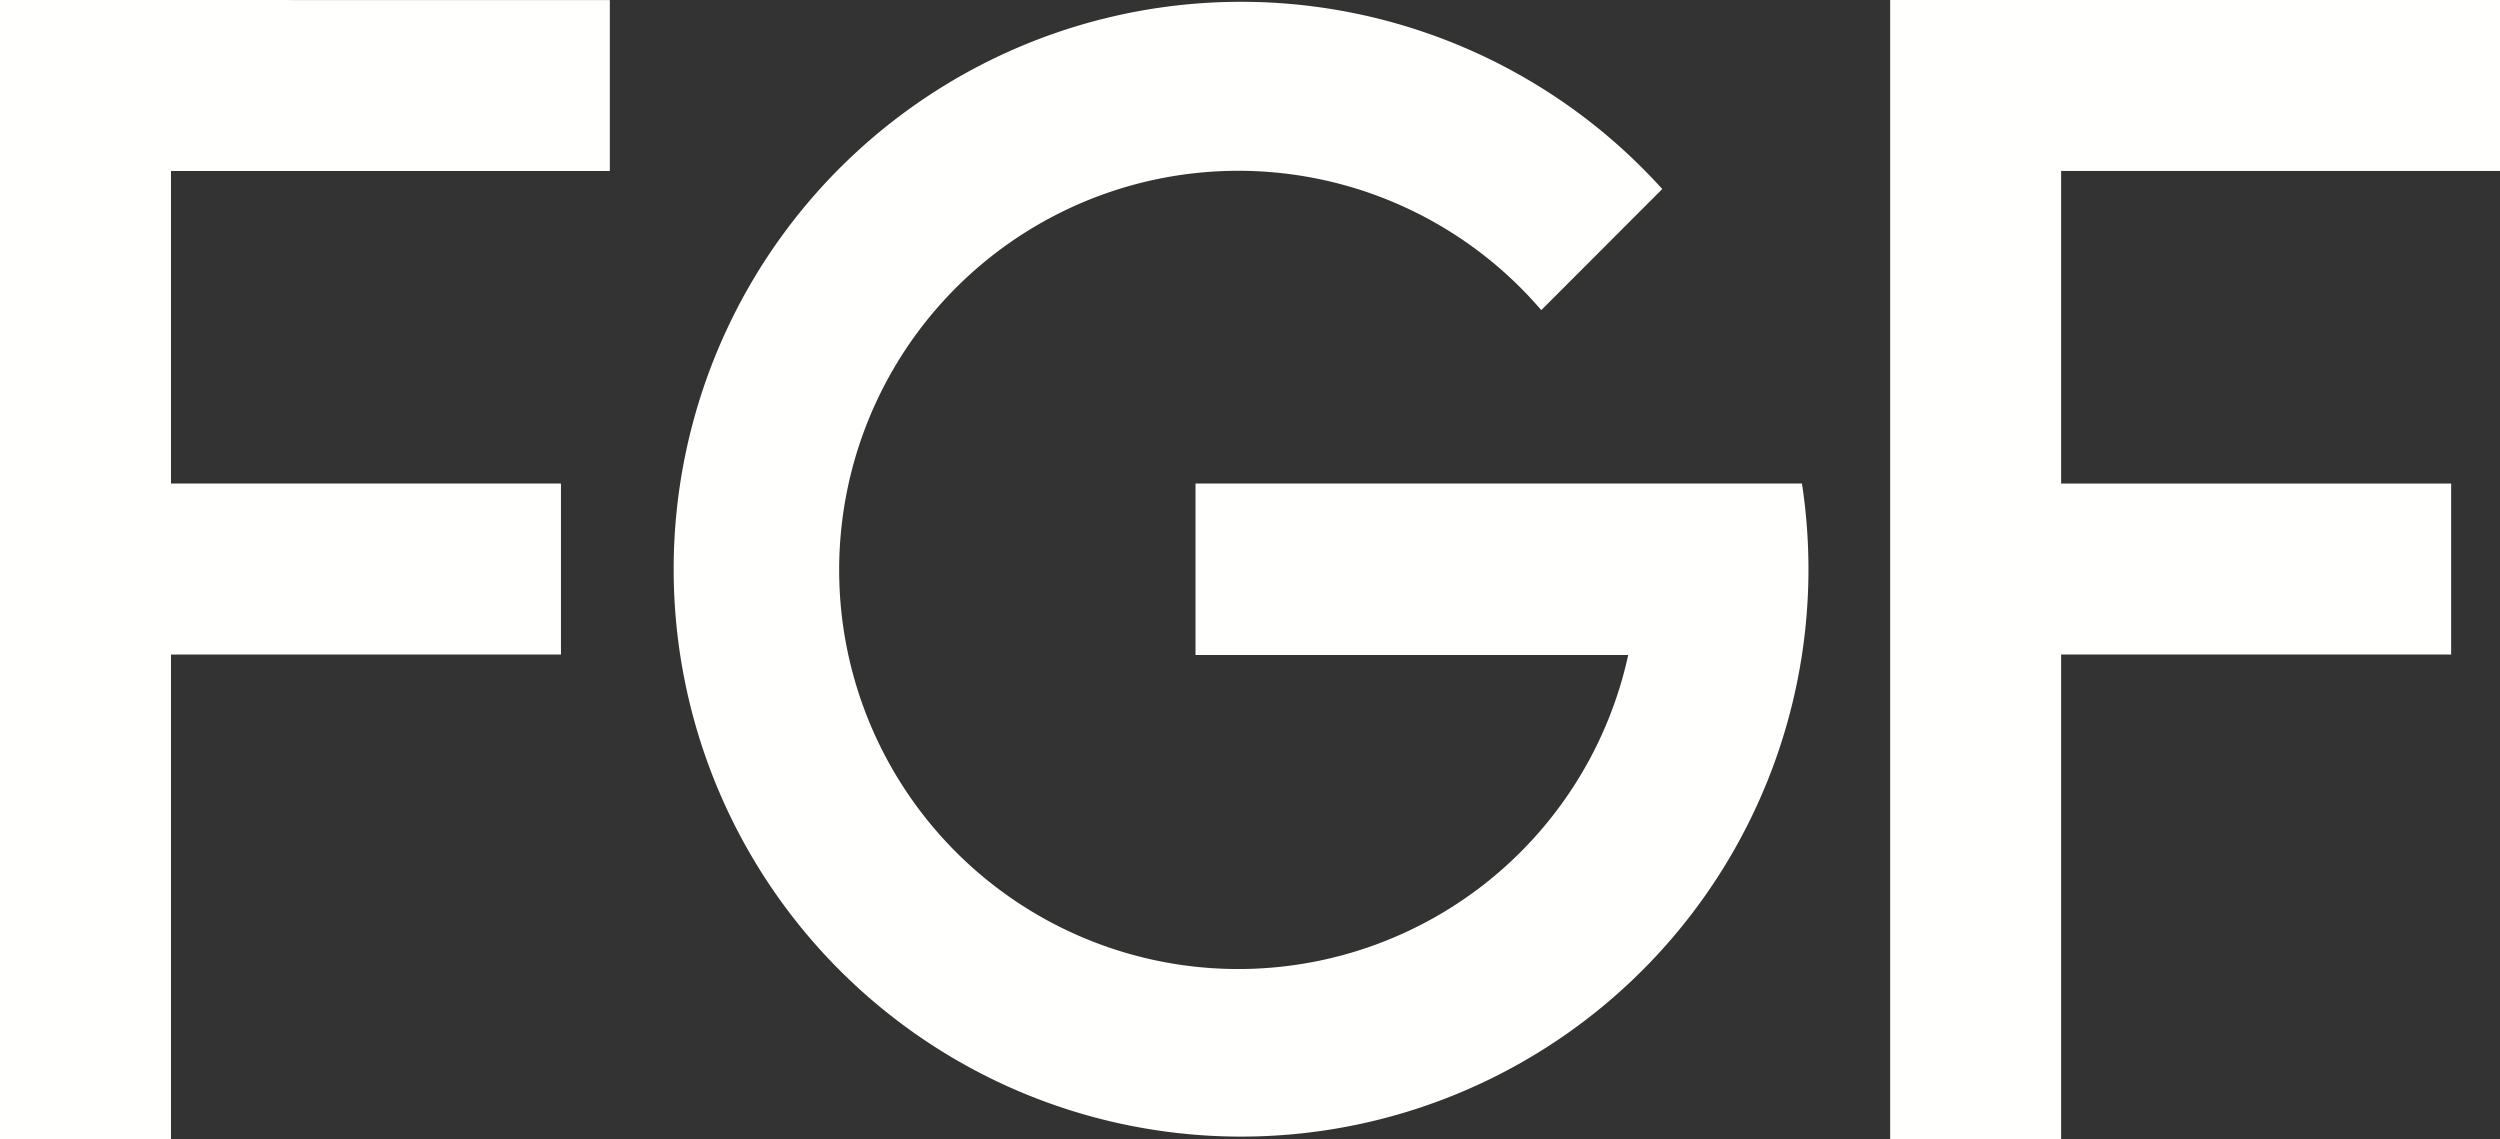 <svg xmlns="http://www.w3.org/2000/svg" viewBox="0 0 71.89 32.761">
  <rect x="0" y="0" width="71.89" height="32.761" fill="#333333" stroke="none"/>
  <defs>
    <style>
      .cls-1 {
        fill: #fffffe;
      }
    </style>
  </defs>
  <g id="Layer_2" data-name="Layer 2">
    <g id="Layer_1-2" data-name="Layer 1">
      <g id="Symbols">
        <g id="Branding_Logo_boxed_primary" data-name="Branding/Logo/boxed/primary">
          <g id="FGF-Logo-Blocked-Green">
            <path id="Fill-4" class="cls-1" d="M34.378,13.9v4.936H46.821a11.477,11.477,0,1,1-2.5-9.918L47.8,5.436a16.316,16.316,0,1,0,4.017,8.469l-17.441,0"/>
            <polyline id="Fill-5" class="cls-1" points="0 0 0 32.761 4.917 32.761 4.917 18.821 16.131 18.821 16.131 13.905 4.917 13.905 4.917 4.917 17.536 4.917 17.536 0.002 0 0"/>
            <polyline id="Fill-6" class="cls-1" points="71.89 4.916 71.89 0 54.354 0 54.354 32.758 59.27 32.758 59.27 18.821 70.485 18.821 70.485 13.905 59.27 13.905 59.27 4.916 71.89 4.916"/>
          </g>
        </g>
      </g>
    </g>
  </g>
</svg>
